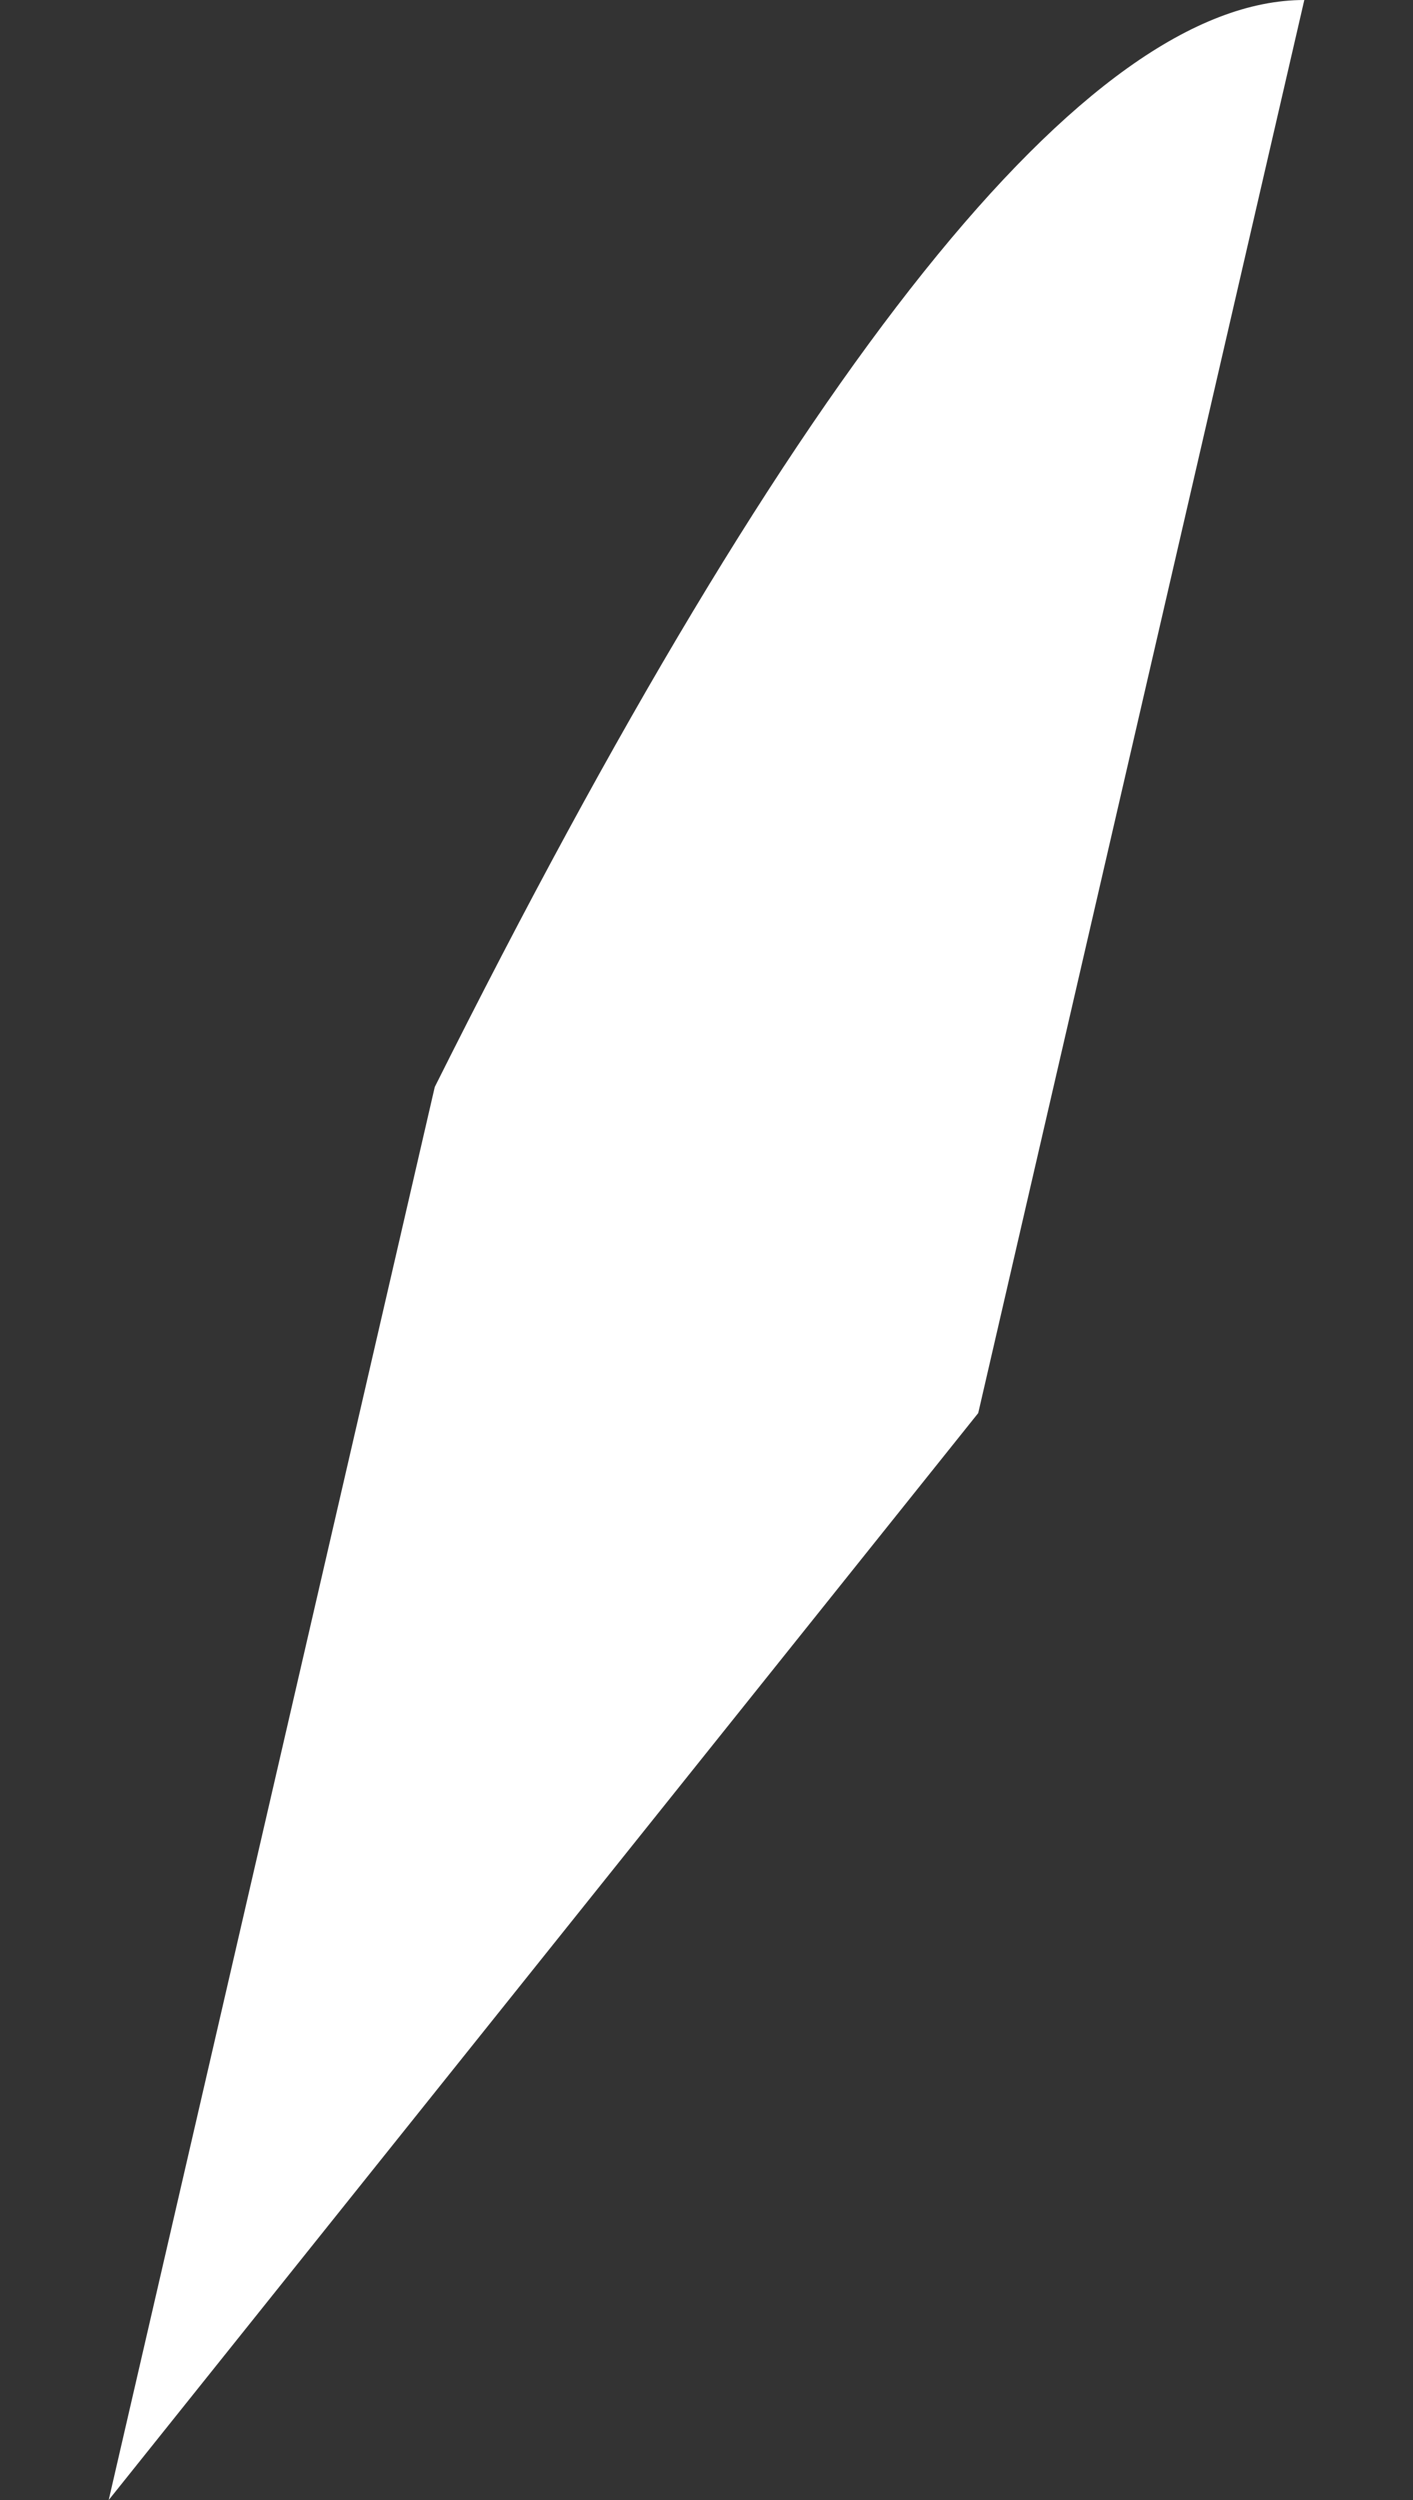 <?xml version="1.0" encoding="UTF-8" standalone="no"?>
<svg xmlns:xlink="http://www.w3.org/1999/xlink" height="1.15px" width="0.65px" xmlns="http://www.w3.org/2000/svg">
  <rect width="100%" height="100%" fill="#333333" stroke="none"/>
  <g transform="matrix(1.0, 0.0, 0.0, 1.0, 0.05, 0.0)">
    <path d="M0.4 0.65 L0.0 1.15 0.15 0.5 Q0.4 0.0 0.55 0.0 L0.4 0.65" fill="#ffffff" fill-rule="evenodd" stroke="none"/>
  </g>
</svg>
